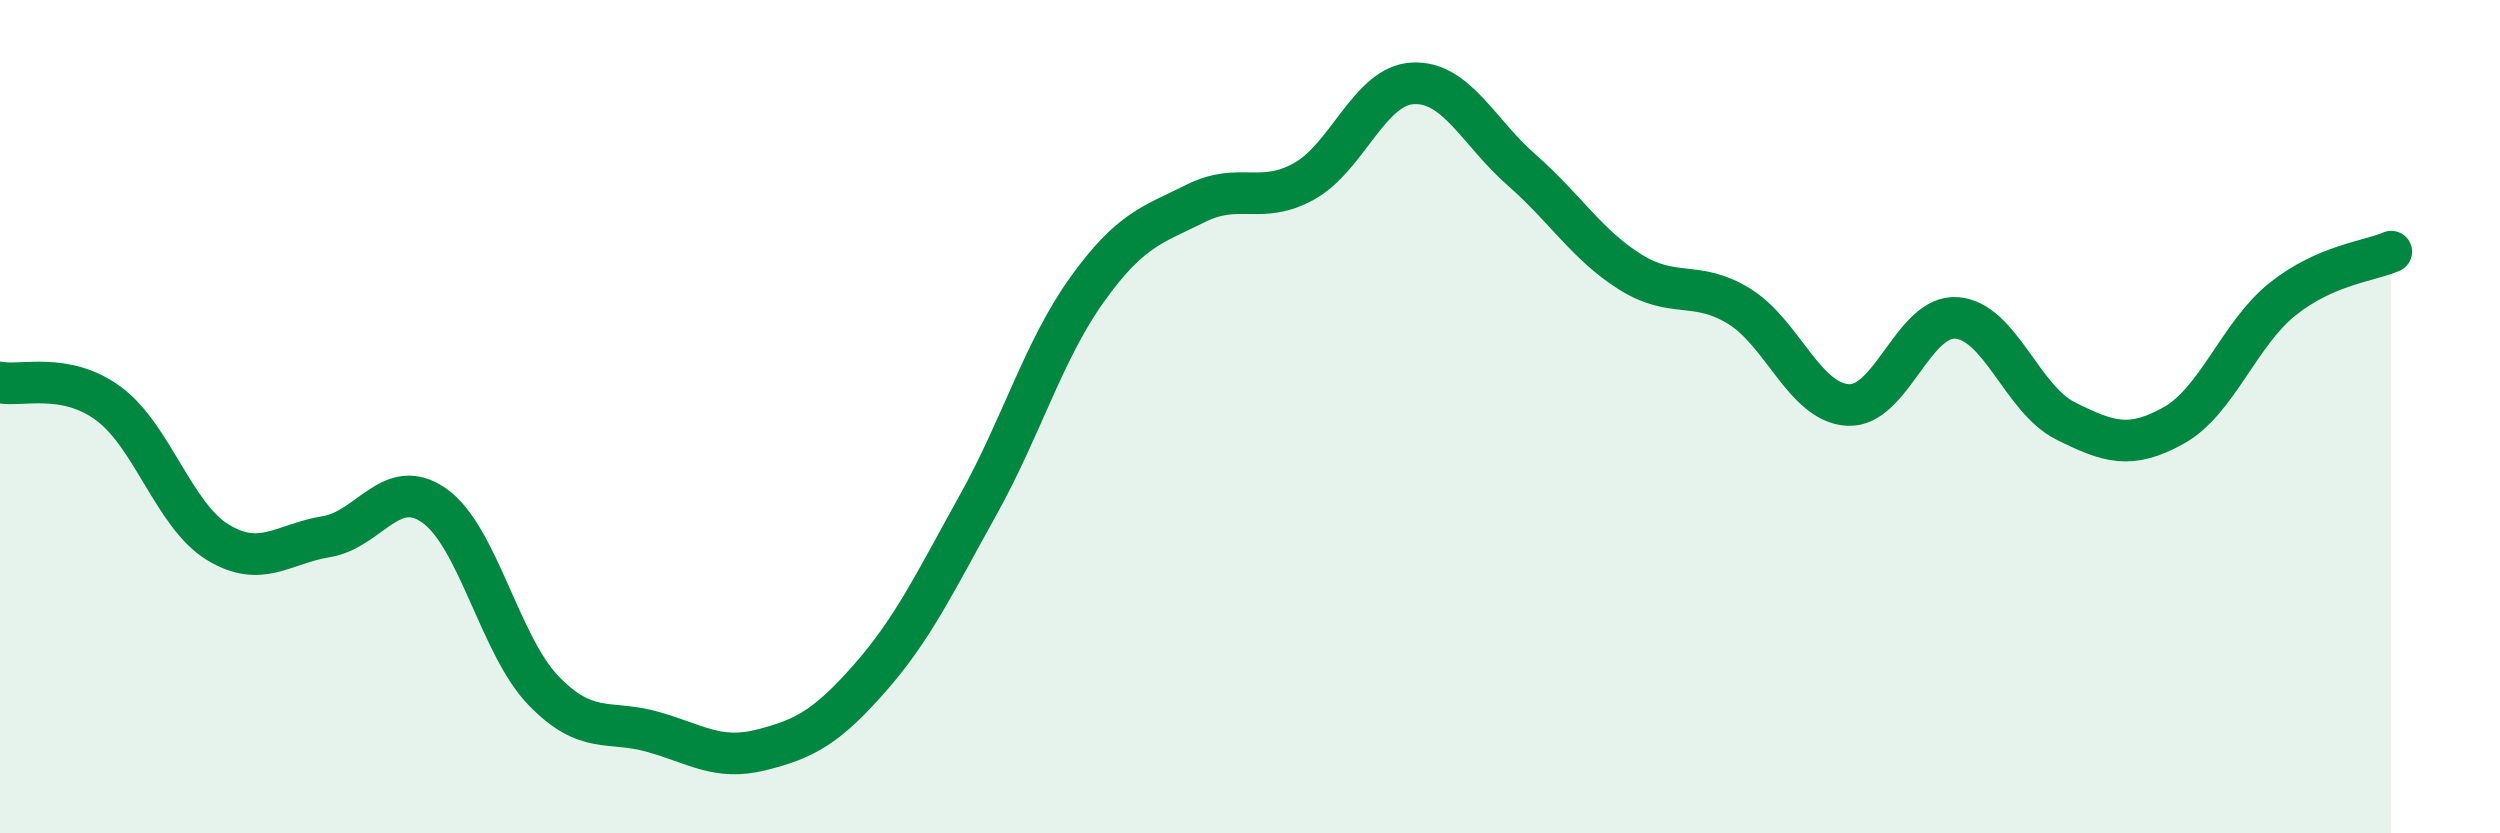 
    <svg width="60" height="20" viewBox="0 0 60 20" xmlns="http://www.w3.org/2000/svg">
      <path
        d="M 0,9.18 C 0.52,9.28 1.57,8.92 2.61,9.69 C 3.65,10.46 4.18,12.37 5.22,13.01 C 6.26,13.65 6.79,13.05 7.83,12.88 C 8.87,12.71 9.39,11.4 10.43,12.14 C 11.47,12.88 12,15.49 13.04,16.57 C 14.08,17.65 14.61,17.27 15.65,17.56 C 16.69,17.85 17.22,18.26 18.26,18 C 19.3,17.74 19.83,17.46 20.87,16.28 C 21.91,15.1 22.44,13.98 23.48,12.11 C 24.52,10.24 25.05,8.4 26.09,6.95 C 27.13,5.5 27.66,5.4 28.7,4.88 C 29.74,4.36 30.26,4.93 31.3,4.35 C 32.34,3.77 32.87,2.05 33.91,2 C 34.95,1.95 35.48,3.17 36.52,4.08 C 37.56,4.99 38.09,5.88 39.13,6.53 C 40.17,7.18 40.7,6.71 41.74,7.35 C 42.78,7.99 43.31,9.66 44.35,9.72 C 45.39,9.78 45.92,7.55 46.96,7.63 C 48,7.71 48.53,9.58 49.57,10.1 C 50.61,10.62 51.13,10.79 52.17,10.21 C 53.21,9.63 53.74,8.01 54.78,7.18 C 55.82,6.35 56.87,6.27 57.39,6.04L57.39 20L0 20Z"
        fill="#008740"
        opacity="0.1"
        stroke-linecap="round"
        stroke-linejoin="round"
      />
      <path
        d="M 0,9.18 C 0.52,9.28 1.57,8.92 2.61,9.69 C 3.65,10.46 4.18,12.37 5.22,13.01 C 6.26,13.65 6.79,13.05 7.83,12.88 C 8.87,12.71 9.39,11.4 10.43,12.14 C 11.47,12.88 12,15.49 13.04,16.57 C 14.08,17.65 14.61,17.27 15.65,17.56 C 16.69,17.85 17.22,18.26 18.26,18 C 19.3,17.74 19.83,17.46 20.87,16.28 C 21.91,15.1 22.44,13.98 23.48,12.11 C 24.52,10.24 25.05,8.4 26.09,6.95 C 27.13,5.5 27.66,5.4 28.7,4.88 C 29.74,4.36 30.26,4.93 31.3,4.35 C 32.34,3.77 32.87,2.05 33.91,2 C 34.95,1.95 35.48,3.17 36.52,4.08 C 37.56,4.99 38.09,5.88 39.13,6.53 C 40.17,7.18 40.7,6.71 41.74,7.35 C 42.78,7.99 43.31,9.66 44.35,9.72 C 45.39,9.78 45.92,7.55 46.96,7.63 C 48,7.71 48.53,9.58 49.57,10.1 C 50.61,10.62 51.13,10.79 52.17,10.21 C 53.21,9.63 53.74,8.01 54.78,7.18 C 55.82,6.35 56.87,6.27 57.39,6.04"
        stroke="#008740"
        stroke-width="1"
        fill="none"
        stroke-linecap="round"
        stroke-linejoin="round"
      />
    </svg>
  
